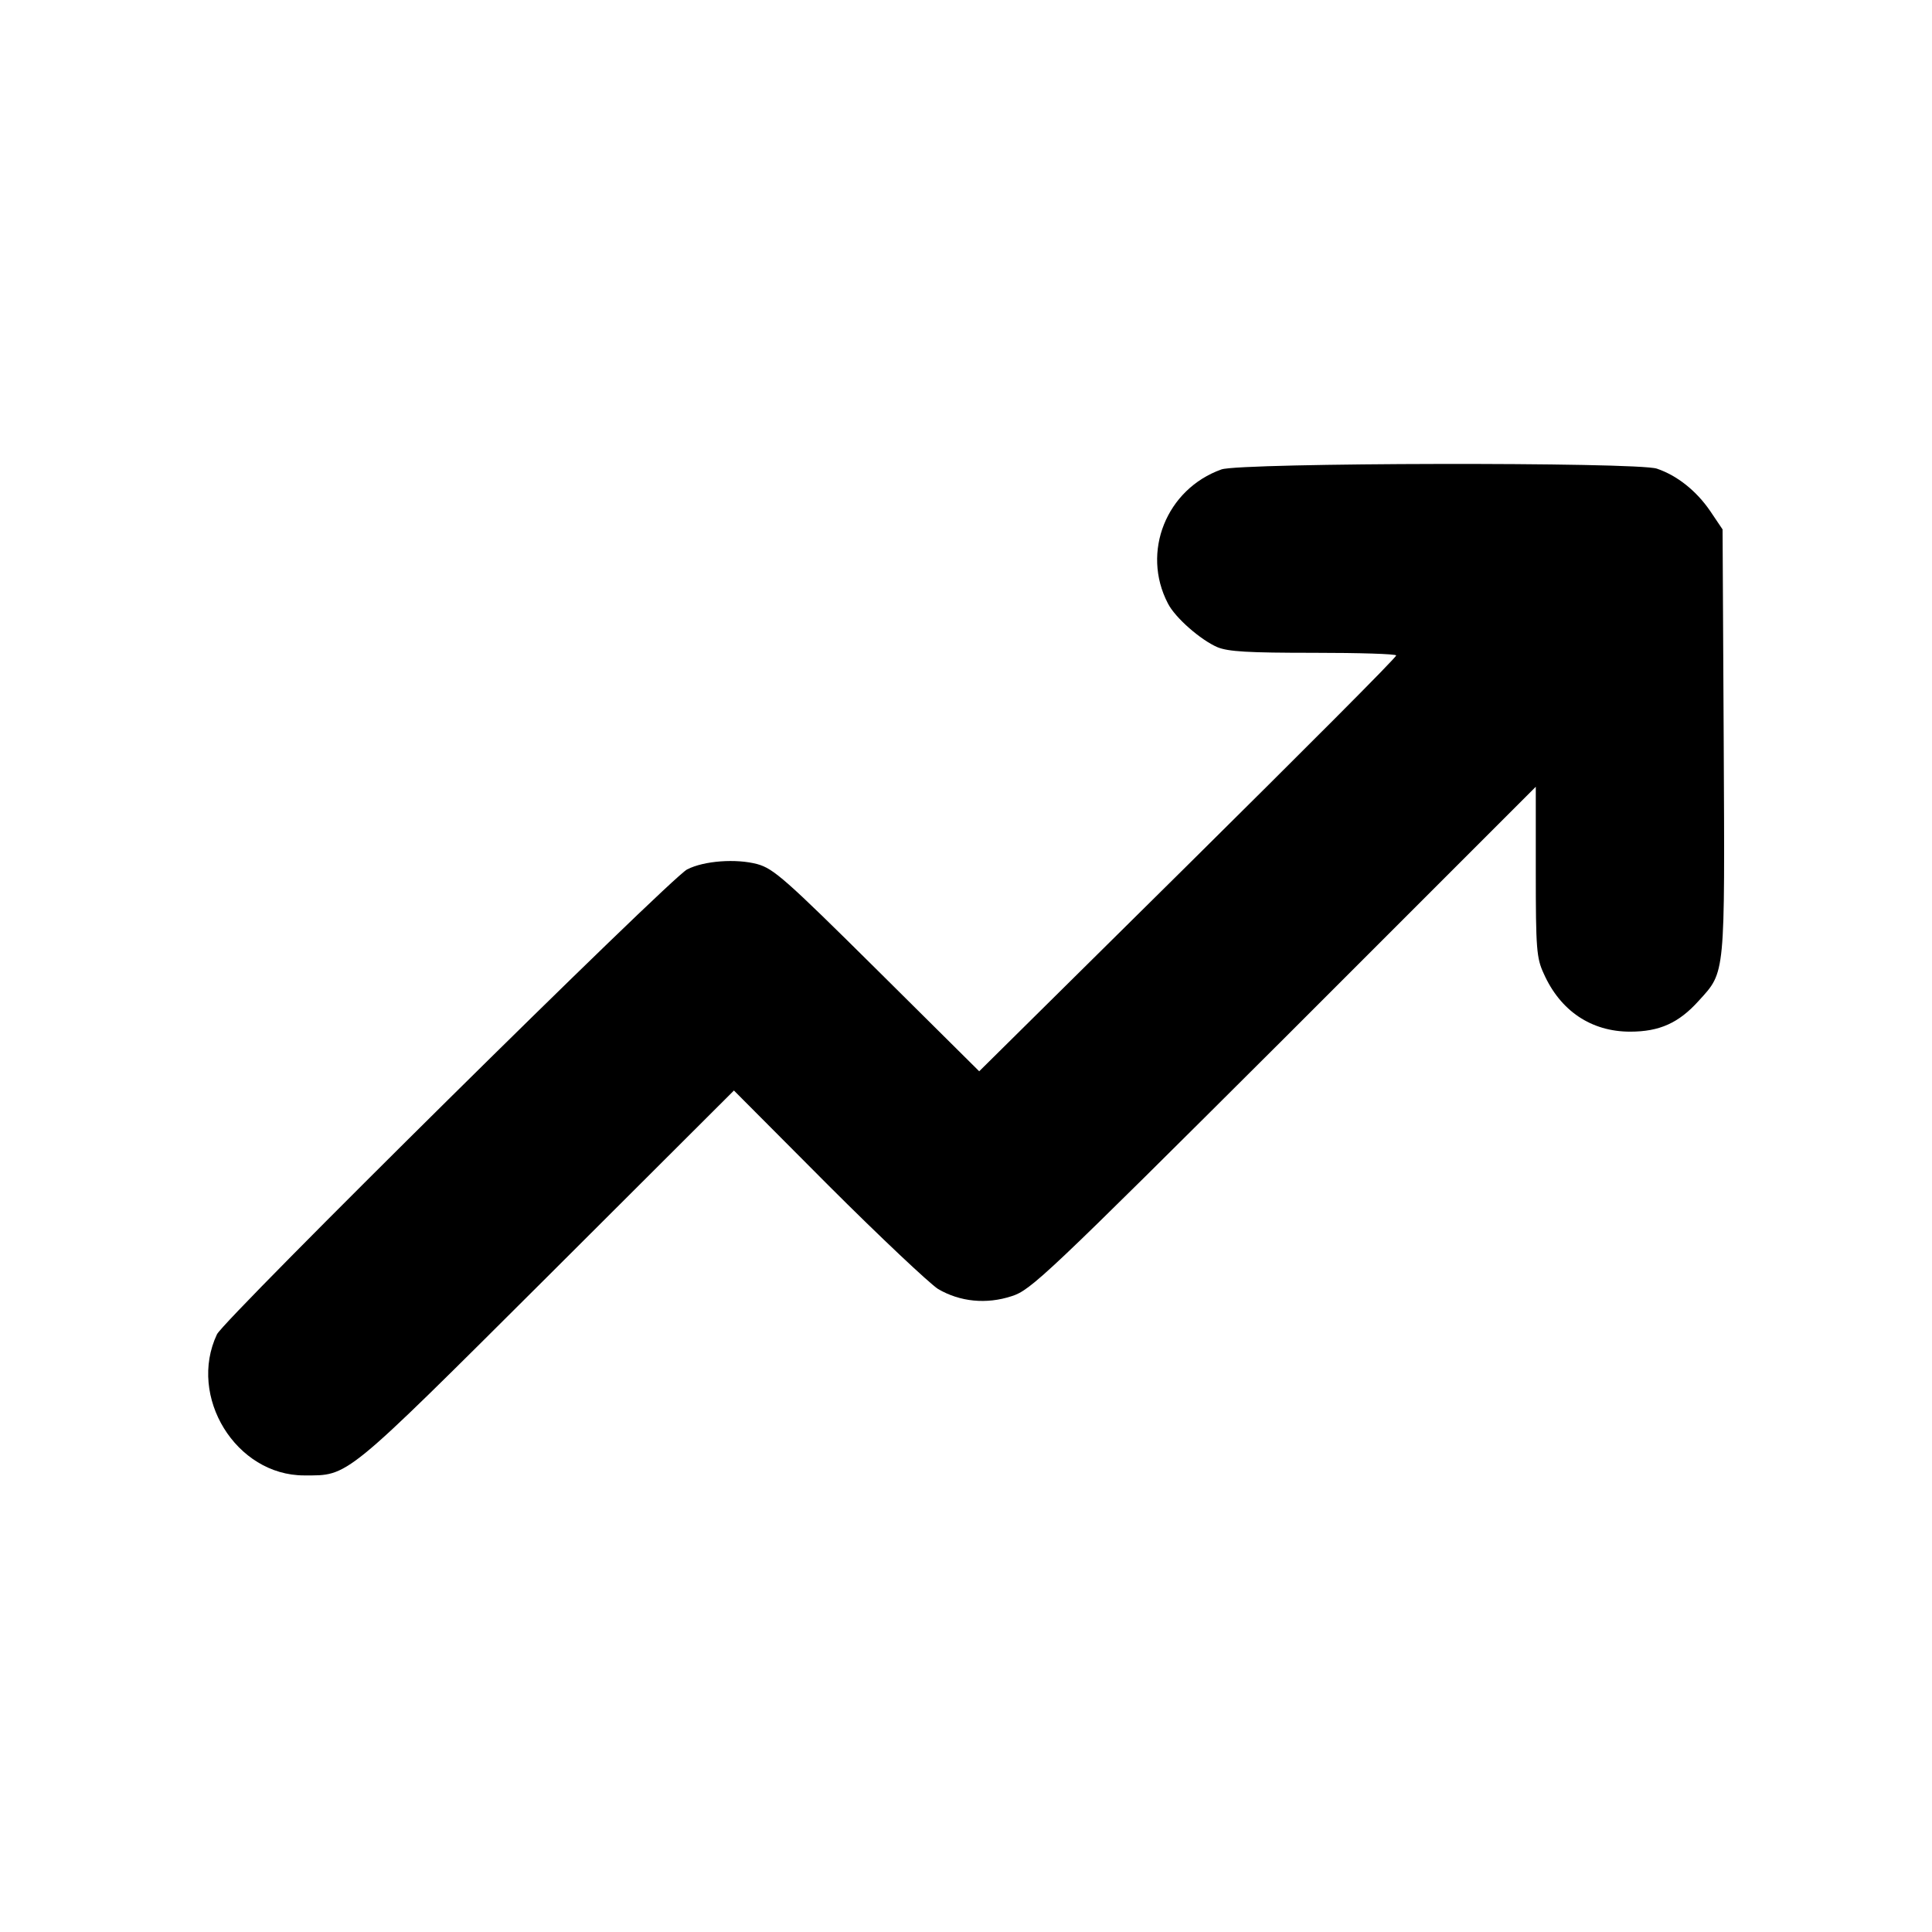 <?xml version="1.0" encoding="UTF-8" standalone="no"?>
<svg xmlns="http://www.w3.org/2000/svg" version="1.0" width="512pt" height="512pt" viewBox="0 0 512 512" preserveAspectRatio="xMidYMid meet">
  <g transform="translate(0,512) scale(0.1,-0.1)" fill="#000000" stroke="none">
    <path d="M3237 3876 c-146 -52 -213 -219 -142 -355 19 -38 87 -97 131 -116 29 -12 82 -15 255 -15 121 0 219 -3 219 -7 1 -5 -248 -254 -552 -555 l-553 -547 -270 268 c-244 242 -275 269 -318 281 -56 15 -141 9 -186 -14 -46 -24 -1226 -1191 -1246 -1232 -78 -165 50 -374 231 -374 119 0 102 -14 644 526 l495 494 250 -251 c138 -138 269 -261 291 -275 58 -34 128 -41 195 -19 51 16 90 53 722 683 l667 667 0 -225 c0 -205 2 -229 21 -270 44 -99 126 -154 229 -154 78 0 129 23 182 82 71 78 69 62 66 688 l-3 561 -33 49 c-37 54 -88 94 -141 112 -52 18 -1103 16 -1154 -2z"></path>
  </g>
</svg>
